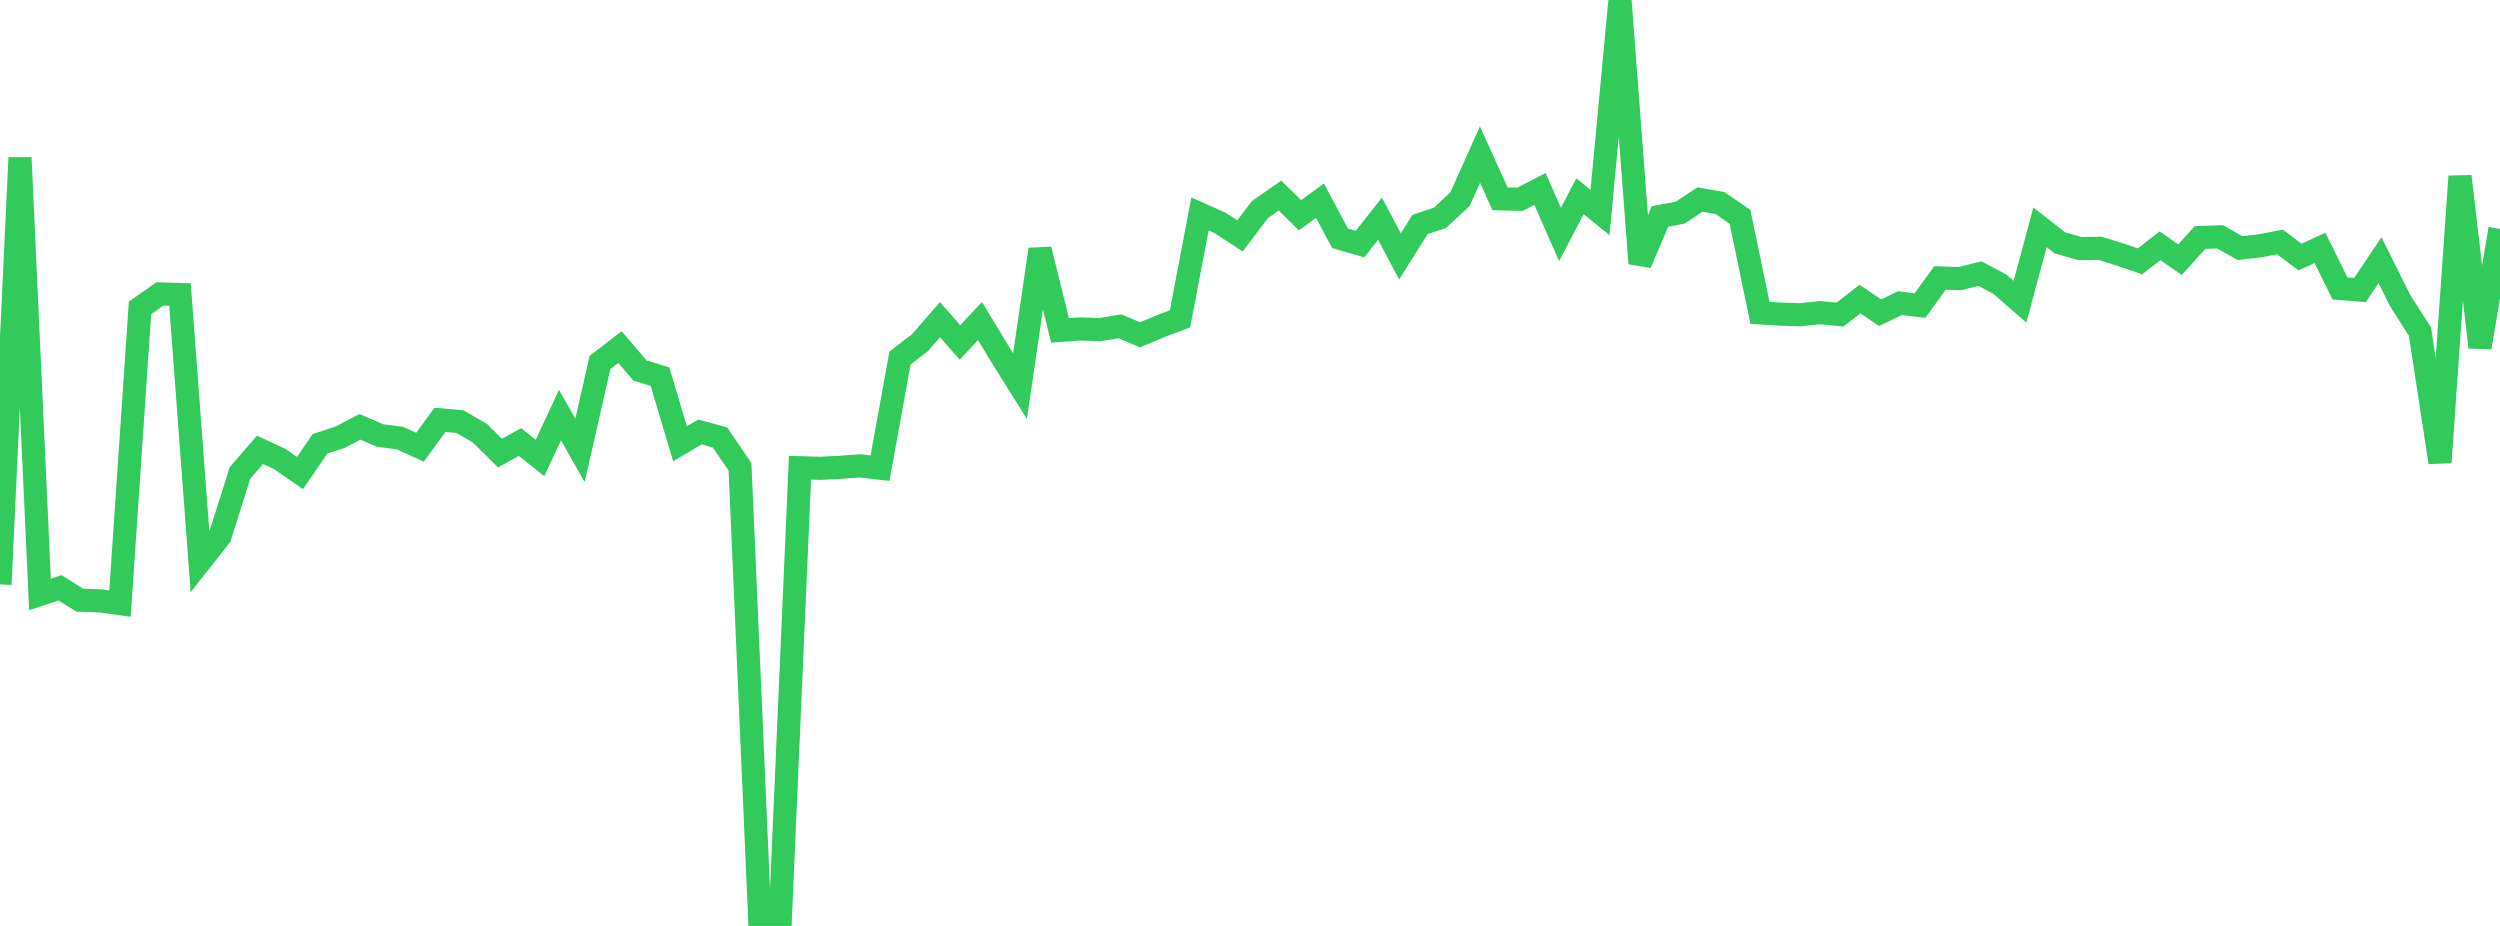 <?xml version="1.0" standalone="no"?>
<!DOCTYPE svg PUBLIC "-//W3C//DTD SVG 1.1//EN" "http://www.w3.org/Graphics/SVG/1.1/DTD/svg11.dtd">

<svg width="135" height="50" viewBox="0 0 135 50" preserveAspectRatio="none" 
  xmlns="http://www.w3.org/2000/svg"
  xmlns:xlink="http://www.w3.org/1999/xlink">


<polyline points="0.0, 31.557 1.08, 8.518 2.16, 32.1 3.24, 31.741 4.32, 32.413 5.4, 32.445 6.48, 32.596 7.56, 16.628 8.64, 15.872 9.72, 15.905 10.8, 30.33 11.88, 28.957 12.96, 25.539 14.04, 24.289 15.12, 24.793 16.2, 25.544 17.28, 23.964 18.36, 23.613 19.44, 23.049 20.52, 23.517 21.6, 23.657 22.68, 24.15 23.76, 22.671 24.84, 22.769 25.92, 23.397 27.0, 24.468 28.08, 23.869 29.16, 24.731 30.24, 22.414 31.32, 24.322 32.4, 19.57 33.48, 18.744 34.56, 20.009 35.64, 20.339 36.72, 23.964 37.8, 23.325 38.88, 23.625 39.96, 25.206 41.04, 49.96 42.12, 50.0 43.2, 25.257 44.28, 25.289 45.36, 25.237 46.44, 25.156 47.52, 25.282 48.6, 19.334 49.68, 18.502 50.76, 17.26 51.84, 18.492 52.92, 17.336 54.0, 19.122 55.08, 20.851 56.16, 13.466 57.24, 17.841 58.32, 17.762 59.4, 17.8 60.48, 17.62 61.56, 18.081 62.64, 17.627 63.72, 17.216 64.8, 11.555 65.88, 12.034 66.96, 12.738 68.04, 11.313 69.12, 10.562 70.2, 11.624 71.28, 10.836 72.36, 12.865 73.44, 13.181 74.52, 11.81 75.6, 13.847 76.68, 12.123 77.76, 11.763 78.84, 10.755 79.92, 8.345 81.0, 10.736 82.08, 10.761 83.16, 10.204 84.24, 12.659 85.32, 10.596 86.4, 11.476 87.48, 0.0 88.56, 14.226 89.64, 11.687 90.72, 11.486 91.8, 10.776 92.88, 10.964 93.96, 11.708 95.04, 16.895 96.12, 16.961 97.2, 16.999 98.28, 16.883 99.36, 16.987 100.44, 16.149 101.52, 16.885 102.6, 16.371 103.68, 16.501 104.76, 15.011 105.84, 15.045 106.92, 14.774 108.0, 15.353 109.08, 16.294 110.16, 12.275 111.24, 13.117 112.32, 13.424 113.4, 13.407 114.48, 13.743 115.56, 14.113 116.64, 13.271 117.72, 14.022 118.8, 12.825 119.88, 12.788 120.96, 13.398 122.04, 13.274 123.12, 13.065 124.2, 13.88 125.28, 13.388 126.36, 15.576 127.44, 15.661 128.52, 14.05 129.6, 16.214 130.68, 17.915 131.76, 24.97 132.84, 9.522 133.92, 18.756 135.0, 12.36" fill="none" stroke="#32ca5b" stroke-width="1.25"/>

</svg>